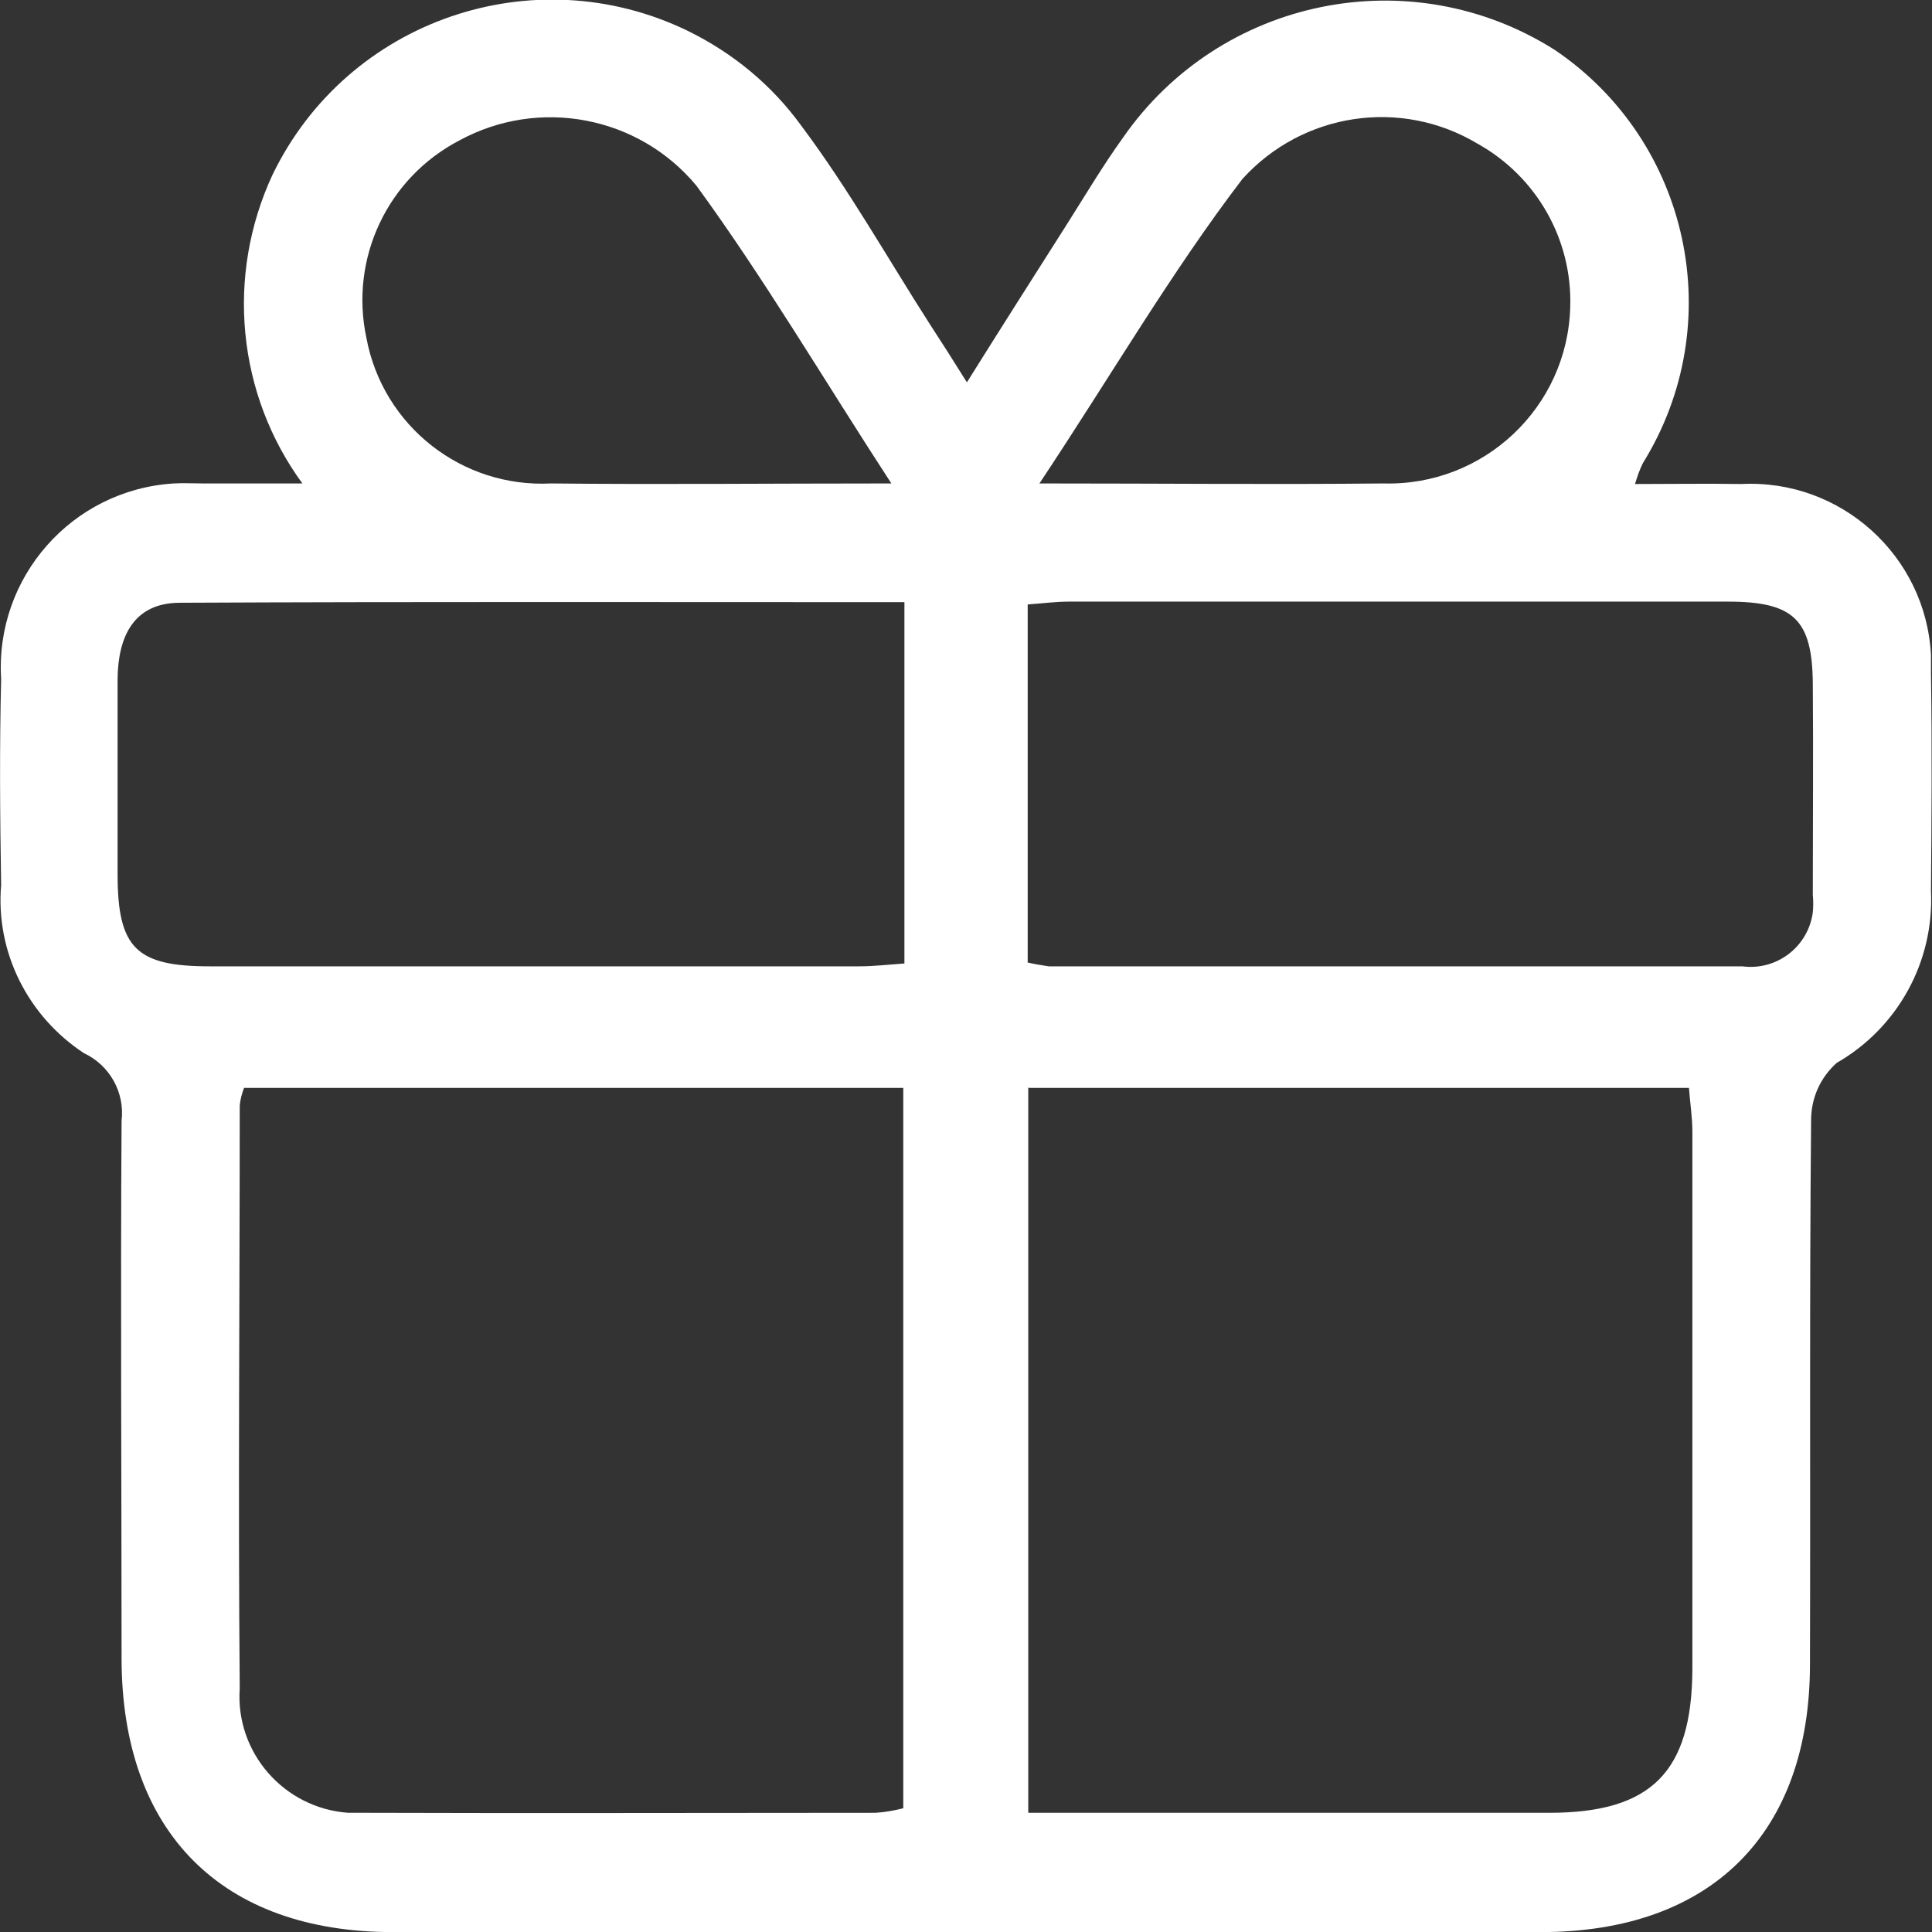 <svg xmlns="http://www.w3.org/2000/svg" xmlns:xlink="http://www.w3.org/1999/xlink" xmlns:serif="http://www.serif.com/" width="100%" height="100%" viewBox="0 0 42 42" xml:space="preserve" style="fill-rule:evenodd;clip-rule:evenodd;stroke-linejoin:round;stroke-miterlimit:2;"><rect x="0" y="0" width="42" height="42" fill="#333333" stroke="none"/> <g transform="matrix(1.235,0,0,1.235,-1.03689e-05,-3.78022e-05)"> <g id="Gruppe_3764"> <path id="Pfad_4082" d="M5.33,8.52C4.17,6.94 3.97,4.85 4.8,3.07C6.12,0.35 9.39,-0.77 12.1,0.54C12.9,0.93 13.59,1.5 14.11,2.22C14.94,3.33 15.62,4.54 16.37,5.71C16.56,6 16.75,6.3 17.02,6.73C17.64,5.74 18.2,4.86 18.76,3.98C19.09,3.46 19.41,2.92 19.77,2.42C21.48,-0.04 24.83,-0.73 27.37,0.88C29.75,2.49 30.44,5.7 28.92,8.15C28.86,8.27 28.82,8.39 28.78,8.52C29.44,8.52 30.04,8.51 30.65,8.52C32.4,8.43 33.9,9.78 33.99,11.53L33.99,11.87C34.01,13.14 34,14.41 33.99,15.68C34.05,16.92 33.41,18.09 32.33,18.71C32.04,18.97 31.88,19.33 31.88,19.72C31.85,22.91 31.87,26.1 31.86,29.29C31.86,32.28 30.12,34.01 27.12,34.01L6.92,34.01C3.9,34.01 2.15,32.25 2.14,29.21C2.14,26.05 2.12,22.89 2.14,19.73C2.2,19.23 1.93,18.75 1.48,18.54C0.49,17.89 -0.08,16.76 0.02,15.58C0,14.37 -0.01,13.16 0.02,11.95C-0.09,10.16 1.27,8.62 3.06,8.51C3.23,8.5 3.4,8.51 3.57,8.51L5.33,8.51M18.1,19.14L18.1,31.91L27.27,31.91C29.07,31.91 29.78,31.19 29.79,29.39L29.79,19.92C29.79,19.67 29.75,19.42 29.73,19.15L18.11,19.15L18.1,19.14ZM4.3,19.14C4.26,19.24 4.23,19.35 4.22,19.46C4.22,22.88 4.19,26.3 4.22,29.72C4.14,30.85 5,31.83 6.13,31.91L6.47,31.91C9.45,31.92 12.43,31.91 15.41,31.91C15.58,31.9 15.74,31.87 15.9,31.83L15.9,19.15L4.3,19.15L4.3,19.14ZM18.08,16.94C18.2,16.97 18.33,16.99 18.46,17.01L30.67,17.01C31.28,17.09 31.83,16.66 31.91,16.06C31.92,15.96 31.92,15.85 31.91,15.75C31.91,14.51 31.92,13.27 31.91,12.03C31.9,10.9 31.57,10.59 30.41,10.59L18.82,10.59C18.59,10.59 18.36,10.62 18.09,10.64L18.09,16.94L18.08,16.94ZM15.92,10.6C11.6,10.6 7.39,10.59 3.17,10.61C2.35,10.61 2.08,11.21 2.07,11.94L2.07,15.39C2.07,16.69 2.4,17.01 3.69,17.01L15.12,17.01C15.38,17.01 15.63,16.98 15.92,16.96L15.92,10.6ZM15.69,8.51C14.48,6.65 13.45,4.9 12.26,3.27C11.24,2.04 9.49,1.71 8.09,2.47C6.82,3.13 6.15,4.55 6.45,5.95C6.74,7.5 8.13,8.59 9.7,8.51C11.61,8.53 13.52,8.51 15.69,8.51M18.3,8.51C20.48,8.51 22.41,8.53 24.35,8.51C26.12,8.56 27.59,7.17 27.64,5.41C27.68,4.22 27.05,3.11 26.01,2.53C24.66,1.72 22.93,1.98 21.87,3.15C20.61,4.8 19.56,6.61 18.29,8.52" style="fill:white;fill-rule:nonzero;"></path> </g> </g> </svg>